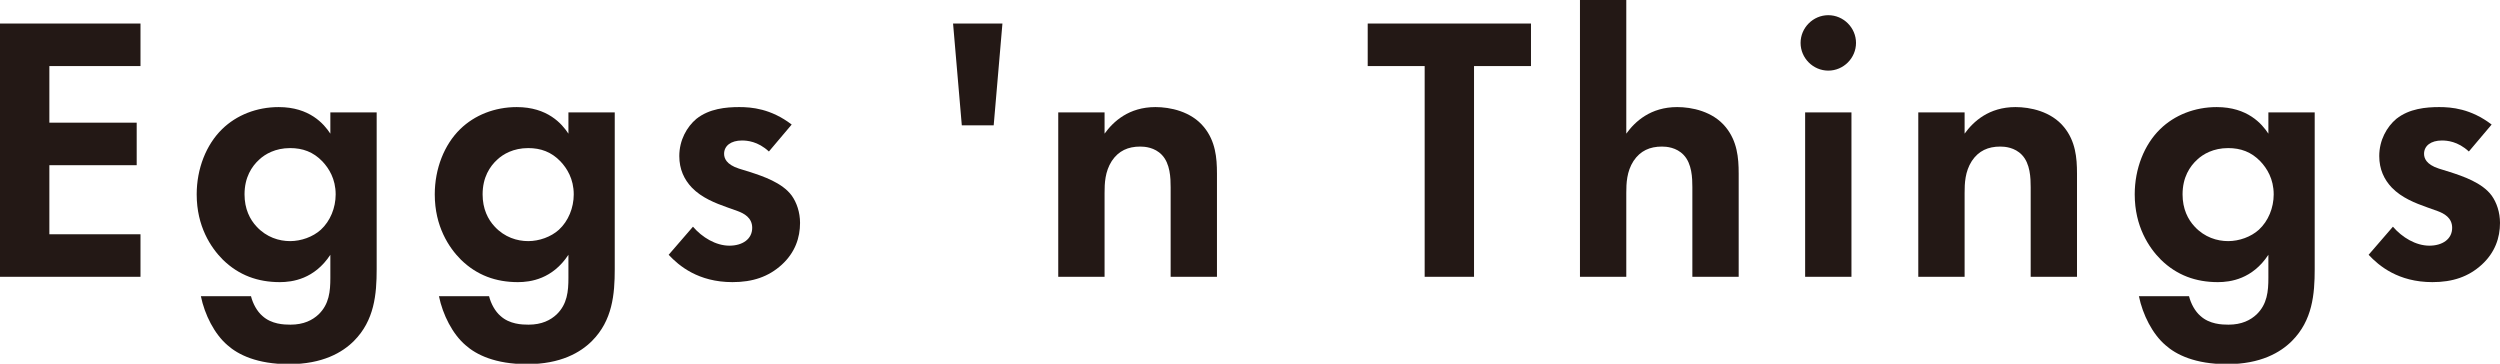 <?xml version="1.0" encoding="UTF-8"?>
<svg id="_レイヤー_2" data-name="レイヤー 2" xmlns="http://www.w3.org/2000/svg" viewBox="0 0 65.84 9.58">
  <defs>
    <style>
      .cls-1 {
        fill: #231815;
      }
    </style>
  </defs>
  <g id="_レイヤー_1-2" data-name="レイヤー 1">
    <g>
      <path class="cls-1" d="M3.7,1.74H1.3v1.49h2.3v1.12H1.3v1.82h2.4v1.12H0V.62h3.7v1.12Z"/>
      <path class="cls-1" d="M8.7,2.96h1.22v4.13c0,.66-.06,1.35-.6,1.89-.3.3-.82.61-1.71.61-.84,0-1.34-.25-1.62-.5-.34-.29-.6-.8-.7-1.29h1.32c.05.2.16.4.3.52.24.22.57.23.74.23.35,0,.58-.12.74-.27.28-.27.31-.61.31-.96v-.61c-.42.64-1,.72-1.33.72-.58,0-1.08-.18-1.5-.59-.32-.32-.69-.88-.69-1.72,0-.68.25-1.31.67-1.72.38-.37.91-.58,1.49-.58.81,0,1.19.44,1.36.7v-.56ZM6.83,4.2c-.2.18-.39.47-.39.92,0,.38.14.66.32.85.26.28.59.38.88.38s.6-.11.81-.3c.25-.23.39-.58.39-.93,0-.41-.18-.69-.35-.87-.24-.25-.52-.35-.85-.35-.39,0-.66.16-.81.3Z"/>
      <path class="cls-1" d="M14.97,2.96h1.22v4.13c0,.66-.06,1.35-.6,1.89-.3.3-.82.61-1.71.61-.84,0-1.34-.25-1.62-.5-.34-.29-.6-.8-.7-1.29h1.32c.05.2.16.4.3.52.24.22.57.23.74.23.35,0,.58-.12.74-.27.28-.27.31-.61.31-.96v-.61c-.42.64-1,.72-1.33.72-.58,0-1.08-.18-1.5-.59-.32-.32-.69-.88-.69-1.72,0-.68.25-1.31.67-1.72.38-.37.91-.58,1.49-.58.81,0,1.19.44,1.36.7v-.56ZM13.1,4.2c-.2.18-.39.47-.39.92,0,.38.14.66.32.85.26.28.59.38.88.38s.6-.11.81-.3c.25-.23.39-.58.39-.93,0-.41-.18-.69-.35-.87-.24-.25-.52-.35-.85-.35-.39,0-.66.16-.81.3Z"/>
      <path class="cls-1" d="M20.25,3.99c-.29-.27-.58-.29-.71-.29-.29,0-.47.14-.47.35,0,.11.05.28.39.39l.29.09c.34.11.85.28,1.1.62.13.18.22.44.22.72,0,.39-.13.78-.48,1.1-.35.32-.77.46-1.3.46-.9,0-1.41-.43-1.68-.72l.64-.74c.24.28.6.5.96.5.34,0,.6-.17.6-.47,0-.27-.22-.38-.38-.44l-.28-.1c-.31-.11-.67-.25-.93-.52-.2-.21-.33-.48-.33-.83,0-.42.2-.77.45-.98.34-.27.78-.31,1.13-.31.32,0,.83.04,1.38.46l-.6.71Z"/>
      <path class="cls-1" d="M26.17,3.3h-.84l-.23-2.68h1.3l-.23,2.68Z"/>
      <path class="cls-1" d="M27.87,2.96h1.22v.56c.23-.32.64-.7,1.34-.7.38,0,.94.11,1.28.53.3.37.34.8.34,1.22v2.72h-1.22v-2.36c0-.24-.01-.62-.23-.85-.19-.2-.45-.22-.57-.22-.32,0-.57.11-.75.38-.18.28-.19.59-.19.84v2.21h-1.22V2.96Z"/>
      <path class="cls-1" d="M38.82,1.74v5.55h-1.3V1.74h-1.5V.62h4.3v1.12h-1.5Z"/>
      <path class="cls-1" d="M41.61,0h1.22v3.52c.23-.32.64-.7,1.34-.7.38,0,.94.11,1.28.53.3.37.34.8.34,1.22v2.72h-1.22v-2.36c0-.24-.01-.62-.23-.85-.19-.2-.45-.22-.57-.22-.32,0-.57.11-.75.38-.18.28-.19.59-.19.84v2.21h-1.22V0Z"/>
      <path class="cls-1" d="M48.15.4c.4,0,.73.33.73.73s-.33.73-.73.73-.73-.33-.73-.73.33-.73.73-.73ZM48.76,2.96v4.33h-1.22V2.96h1.22Z"/>
      <path class="cls-1" d="M50.52,2.96h1.22v.56c.23-.32.64-.7,1.34-.7.38,0,.94.11,1.28.53.3.37.34.8.34,1.22v2.72h-1.22v-2.36c0-.24-.01-.62-.23-.85-.19-.2-.45-.22-.57-.22-.32,0-.57.11-.75.38-.18.28-.19.59-.19.84v2.21h-1.22V2.96Z"/>
      <path class="cls-1" d="M59.74,2.96h1.22v4.13c0,.66-.06,1.35-.6,1.89-.3.3-.82.61-1.71.61-.84,0-1.34-.25-1.62-.5-.34-.29-.6-.8-.7-1.29h1.32c.05.2.16.4.3.52.24.22.57.23.74.23.35,0,.58-.12.74-.27.28-.27.31-.61.31-.96v-.61c-.42.64-1,.72-1.33.72-.58,0-1.08-.18-1.5-.59-.32-.32-.69-.88-.69-1.72,0-.68.25-1.31.67-1.72.38-.37.91-.58,1.49-.58.81,0,1.19.44,1.36.7v-.56ZM57.87,4.2c-.2.18-.39.47-.39.92,0,.38.14.66.32.85.26.28.59.38.88.38s.6-.11.81-.3c.25-.23.39-.58.39-.93,0-.41-.18-.69-.35-.87-.24-.25-.52-.35-.85-.35-.39,0-.66.16-.81.3Z"/>
      <path class="cls-1" d="M65.02,3.99c-.29-.27-.58-.29-.71-.29-.29,0-.47.14-.47.35,0,.11.05.28.39.39l.29.09c.34.11.85.28,1.1.62.13.18.22.44.22.72,0,.39-.13.78-.48,1.1-.35.32-.77.46-1.3.46-.9,0-1.41-.43-1.68-.72l.64-.74c.24.28.6.5.96.5.34,0,.6-.17.6-.47,0-.27-.22-.38-.38-.44l-.28-.1c-.31-.11-.67-.25-.93-.52-.2-.21-.33-.48-.33-.83,0-.42.2-.77.45-.98.34-.27.78-.31,1.13-.31.32,0,.83.04,1.38.46l-.6.71Z"/>
    </g>
  </g>
</svg>